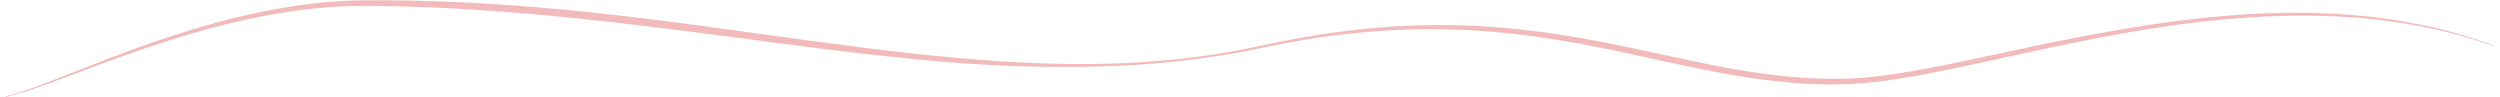 <svg xmlns="http://www.w3.org/2000/svg" width="1440" height="56" viewBox="0 0 1440 56"><defs><style>.a{fill:#f2baba;}.b{fill:none;}</style></defs><title>item_ribbon</title><path class="a" d="M1436.43,26.56c-28.51-10.12-58.57-15.45-88.72-17a427.45,427.45,0,0,0-45.28.11c-15.08.77-30.13,2.23-45.1,4.2-30,3.93-59.63,9.9-89.18,16.33-14.78,3.22-29.55,6.51-44.39,9.57-7.42,1.52-14.85,3-22.33,4.29s-15,2.48-22.56,3.3a246.67,246.67,0,0,1-45.63.37,414.22,414.22,0,0,1-45.12-6.3c-29.8-5.74-59.11-13.23-88.91-18.1C884.33,20.84,869.35,19,854.3,17.9a423.87,423.87,0,0,0-45.23-.8C794,17.63,778.93,19,764,21c-7.48,1-14.93,2.28-22.36,3.65s-14.8,3-22.25,4.47c-14.88,2.86-29.89,5-45,6.57q-11.31,1.14-22.65,1.81c-7.57.43-15.14.72-22.71.93a831.64,831.64,0,0,1-90.81-3.32c-15.09-1.34-30.16-2.93-45.2-4.68S463,26.76,448,24.8c-30-3.94-60-7.91-90-11.4-15-1.71-30-3.33-45.09-4.71s-30.12-2.5-45.19-3.43-30.18-1.48-45.29-1.75c-3.77-.08-7.55-.09-11.33-.14l-5.64.07-2.81,0-2.82.12c-7.52.24-15,.95-22.51,1.75-30,3.43-59.33,11.12-88,20.62-14.35,4.74-28.55,9.94-42.71,15.27-7.09,2.65-14.17,5.33-21.3,7.88A195.15,195.15,0,0,1,3.54,55.81a.2.2,0,0,1-.24-.15.22.22,0,0,1,.15-.24A197.59,197.59,0,0,0,25,48.34c7.07-2.66,14.11-5.45,21.15-8.21,14.08-5.54,28.21-11,42.54-15.94,28.63-9.85,58.05-17.91,88.24-21.73,7.55-.9,15.12-1.66,22.72-2l2.85-.14L205.33.3,211,.19c3.79,0,7.58,0,11.37,0q22.74.15,45.45,1.25c15.14.72,30.26,1.79,45.36,3.11s30.17,2.84,45.21,4.6c30.1,3.44,60.08,7.72,90.05,11.82q22.48,3.09,45,6c15,1.92,30,3.68,45.05,5.17,30.07,3,60.27,5,90.5,4.72,15.11-.13,30.22-1,45.26-2.4,7.52-.75,15-1.61,22.5-2.71s14.92-2.43,22.33-3.91,14.78-3.19,22.23-4.6,14.91-2.67,22.41-3.81c15-2.21,30.09-3.78,45.25-4.5a426.3,426.3,0,0,1,45.5.27c15.15.9,30.26,2.61,45.25,4.94s29.87,5.32,44.68,8.47,29.57,6.47,44.38,9.33a408.14,408.14,0,0,0,44.72,6.46c7.5.61,15,1,22.54,1a200.74,200.74,0,0,0,22.48-1.14c7.48-.79,14.93-1.93,22.37-3.2s14.84-2.72,22.25-4.22c14.81-3,29.59-6.27,44.4-9.37,29.62-6.23,59.4-12,89.49-15.75s60.48-5.5,90.76-3.56a338.31,338.31,0,0,1,45.07,5.78,283.89,283.89,0,0,1,43.7,12.32.2.2,0,1,1-.14.37Z"/><rect class="b" width="1440" height="56"/></svg>